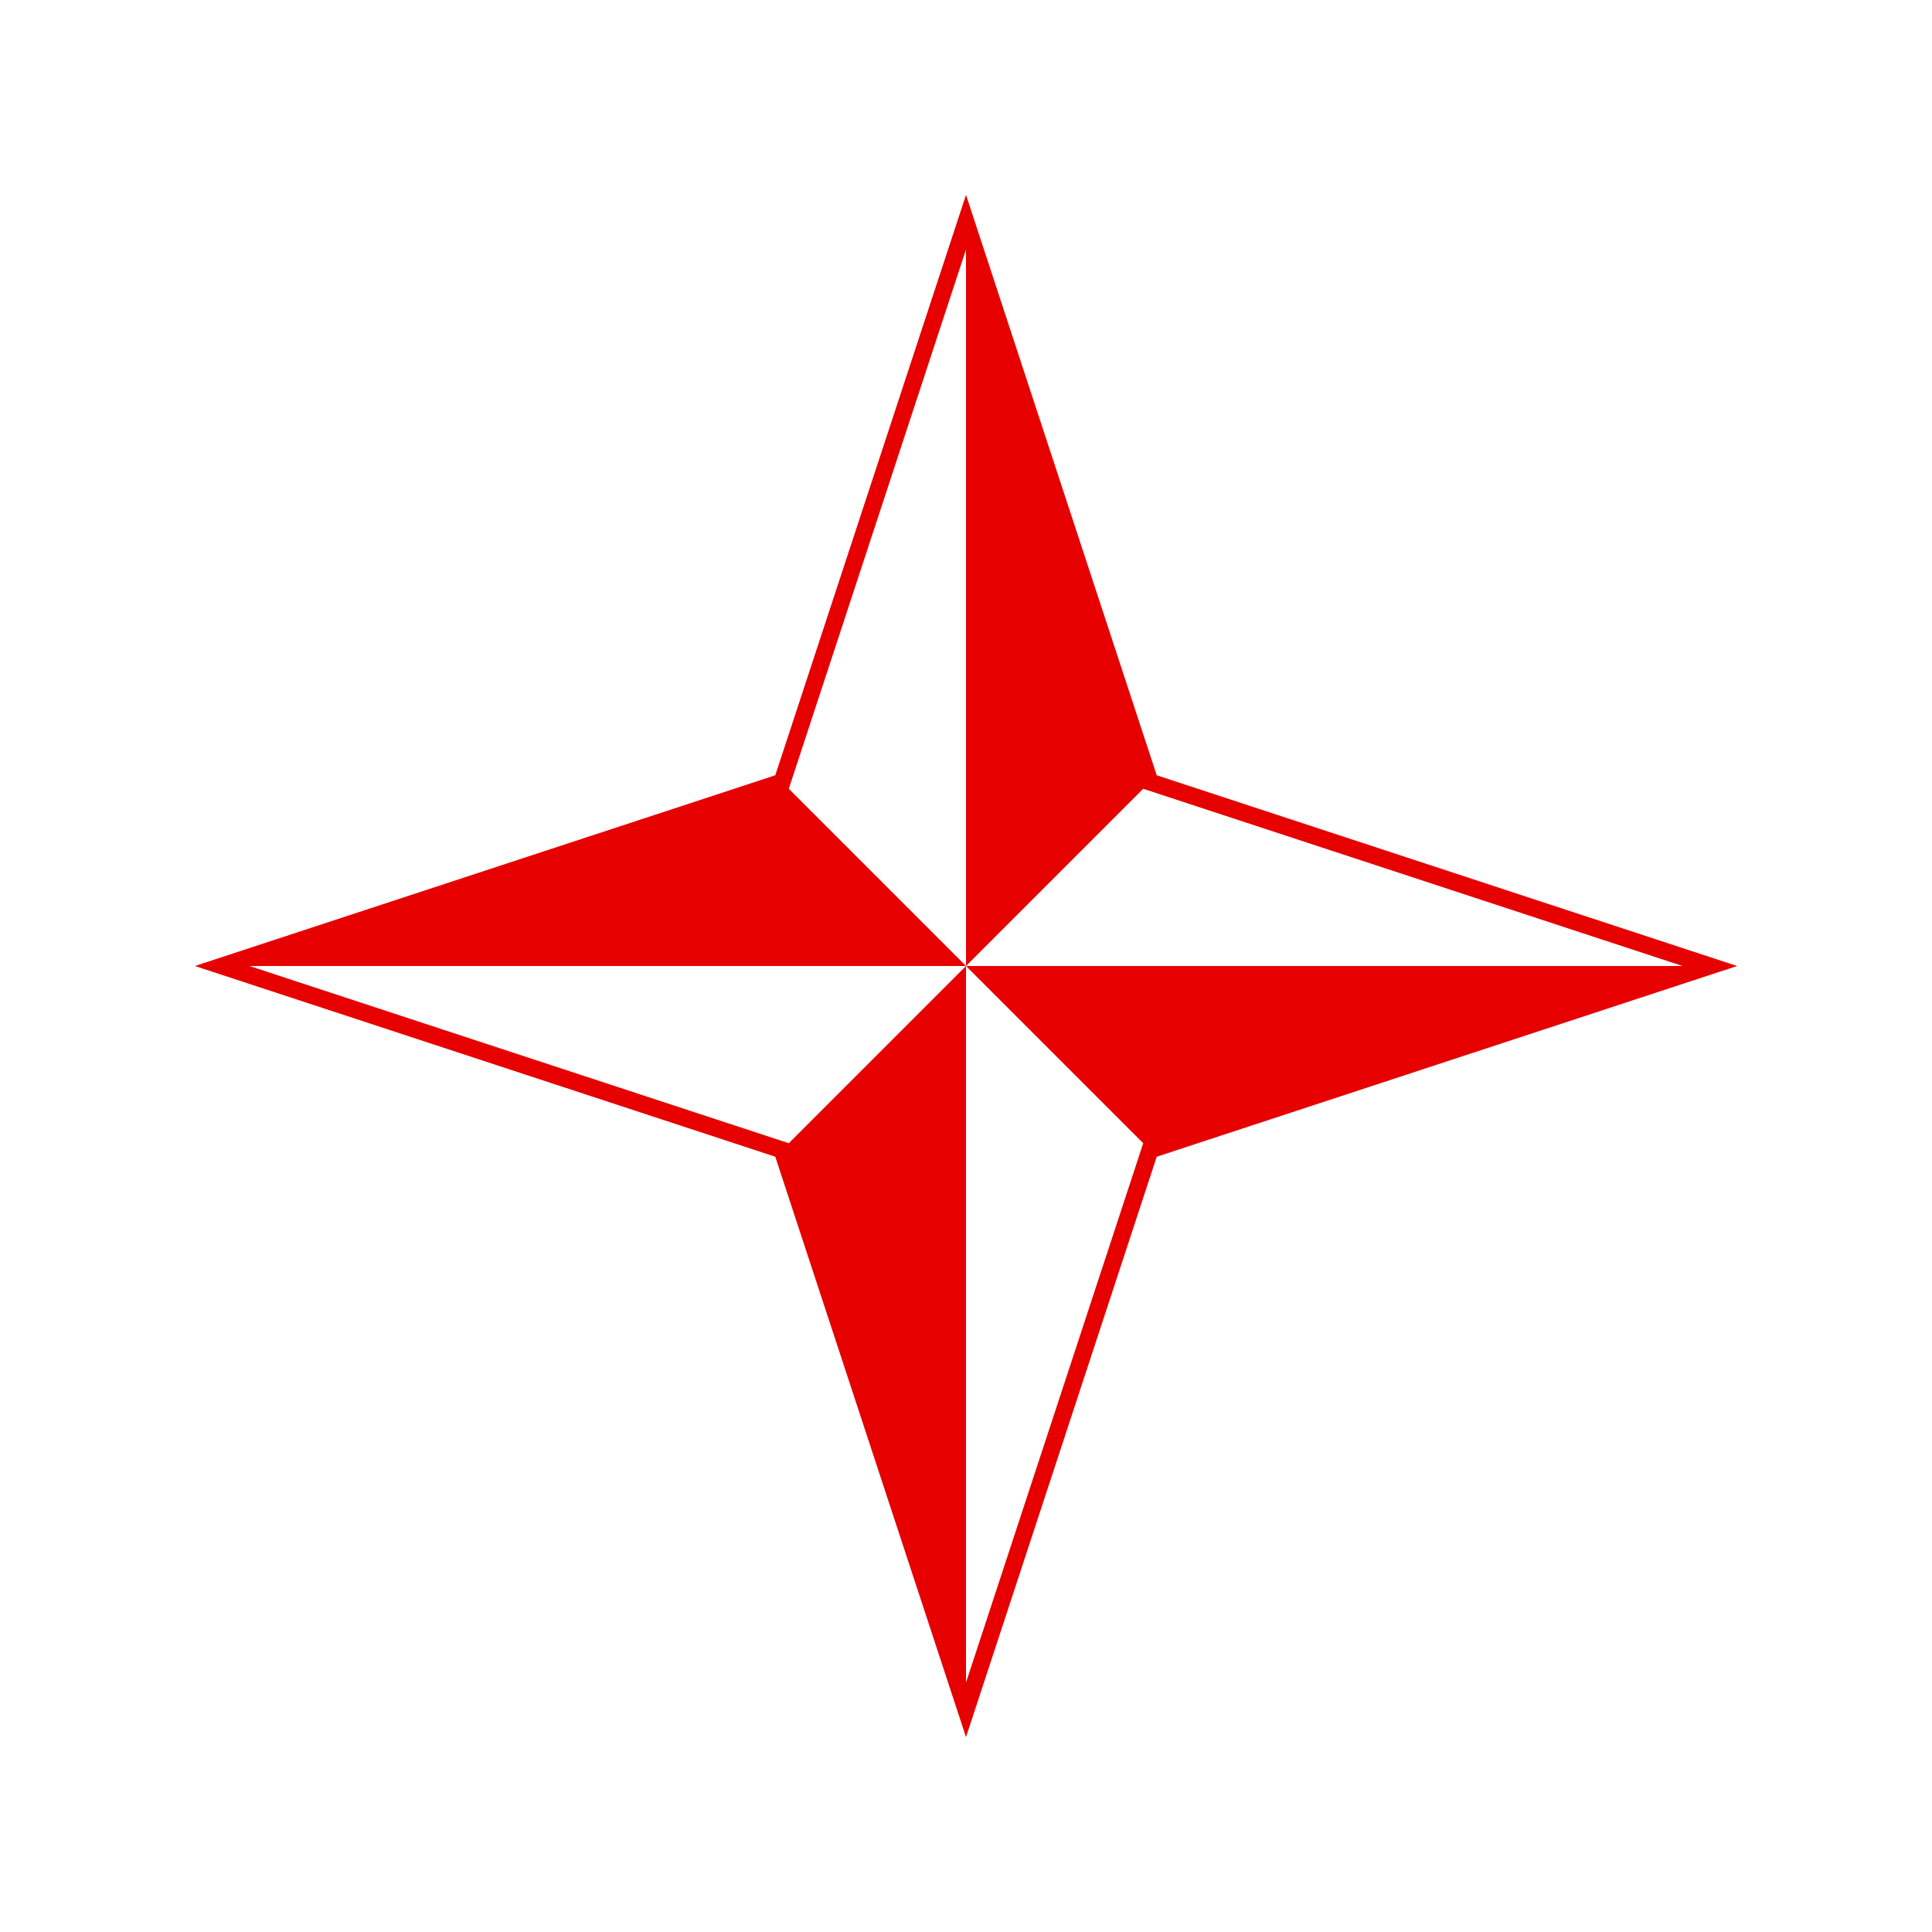 <?xml version="1.0" encoding="UTF-8"?> <svg xmlns="http://www.w3.org/2000/svg" id="Shape" viewBox="0 0 1000 1000"> <defs> <style>.cls-1{fill:#e60000;}</style> </defs> <path id="Shape-2" data-name="Shape" class="cls-1" d="M598.72,401.28,500,100.88l-98.72,300.4L100.88,500l300.4,98.72L500,899.12l98.72-300.4L899.12,500ZM408.27,591.73,129.12,500H500l-91.73-91.73L500,129.12V500l91.73-91.73L870.88,500H500l91.73,91.73L500,870.88V500Z"></path> </svg> 